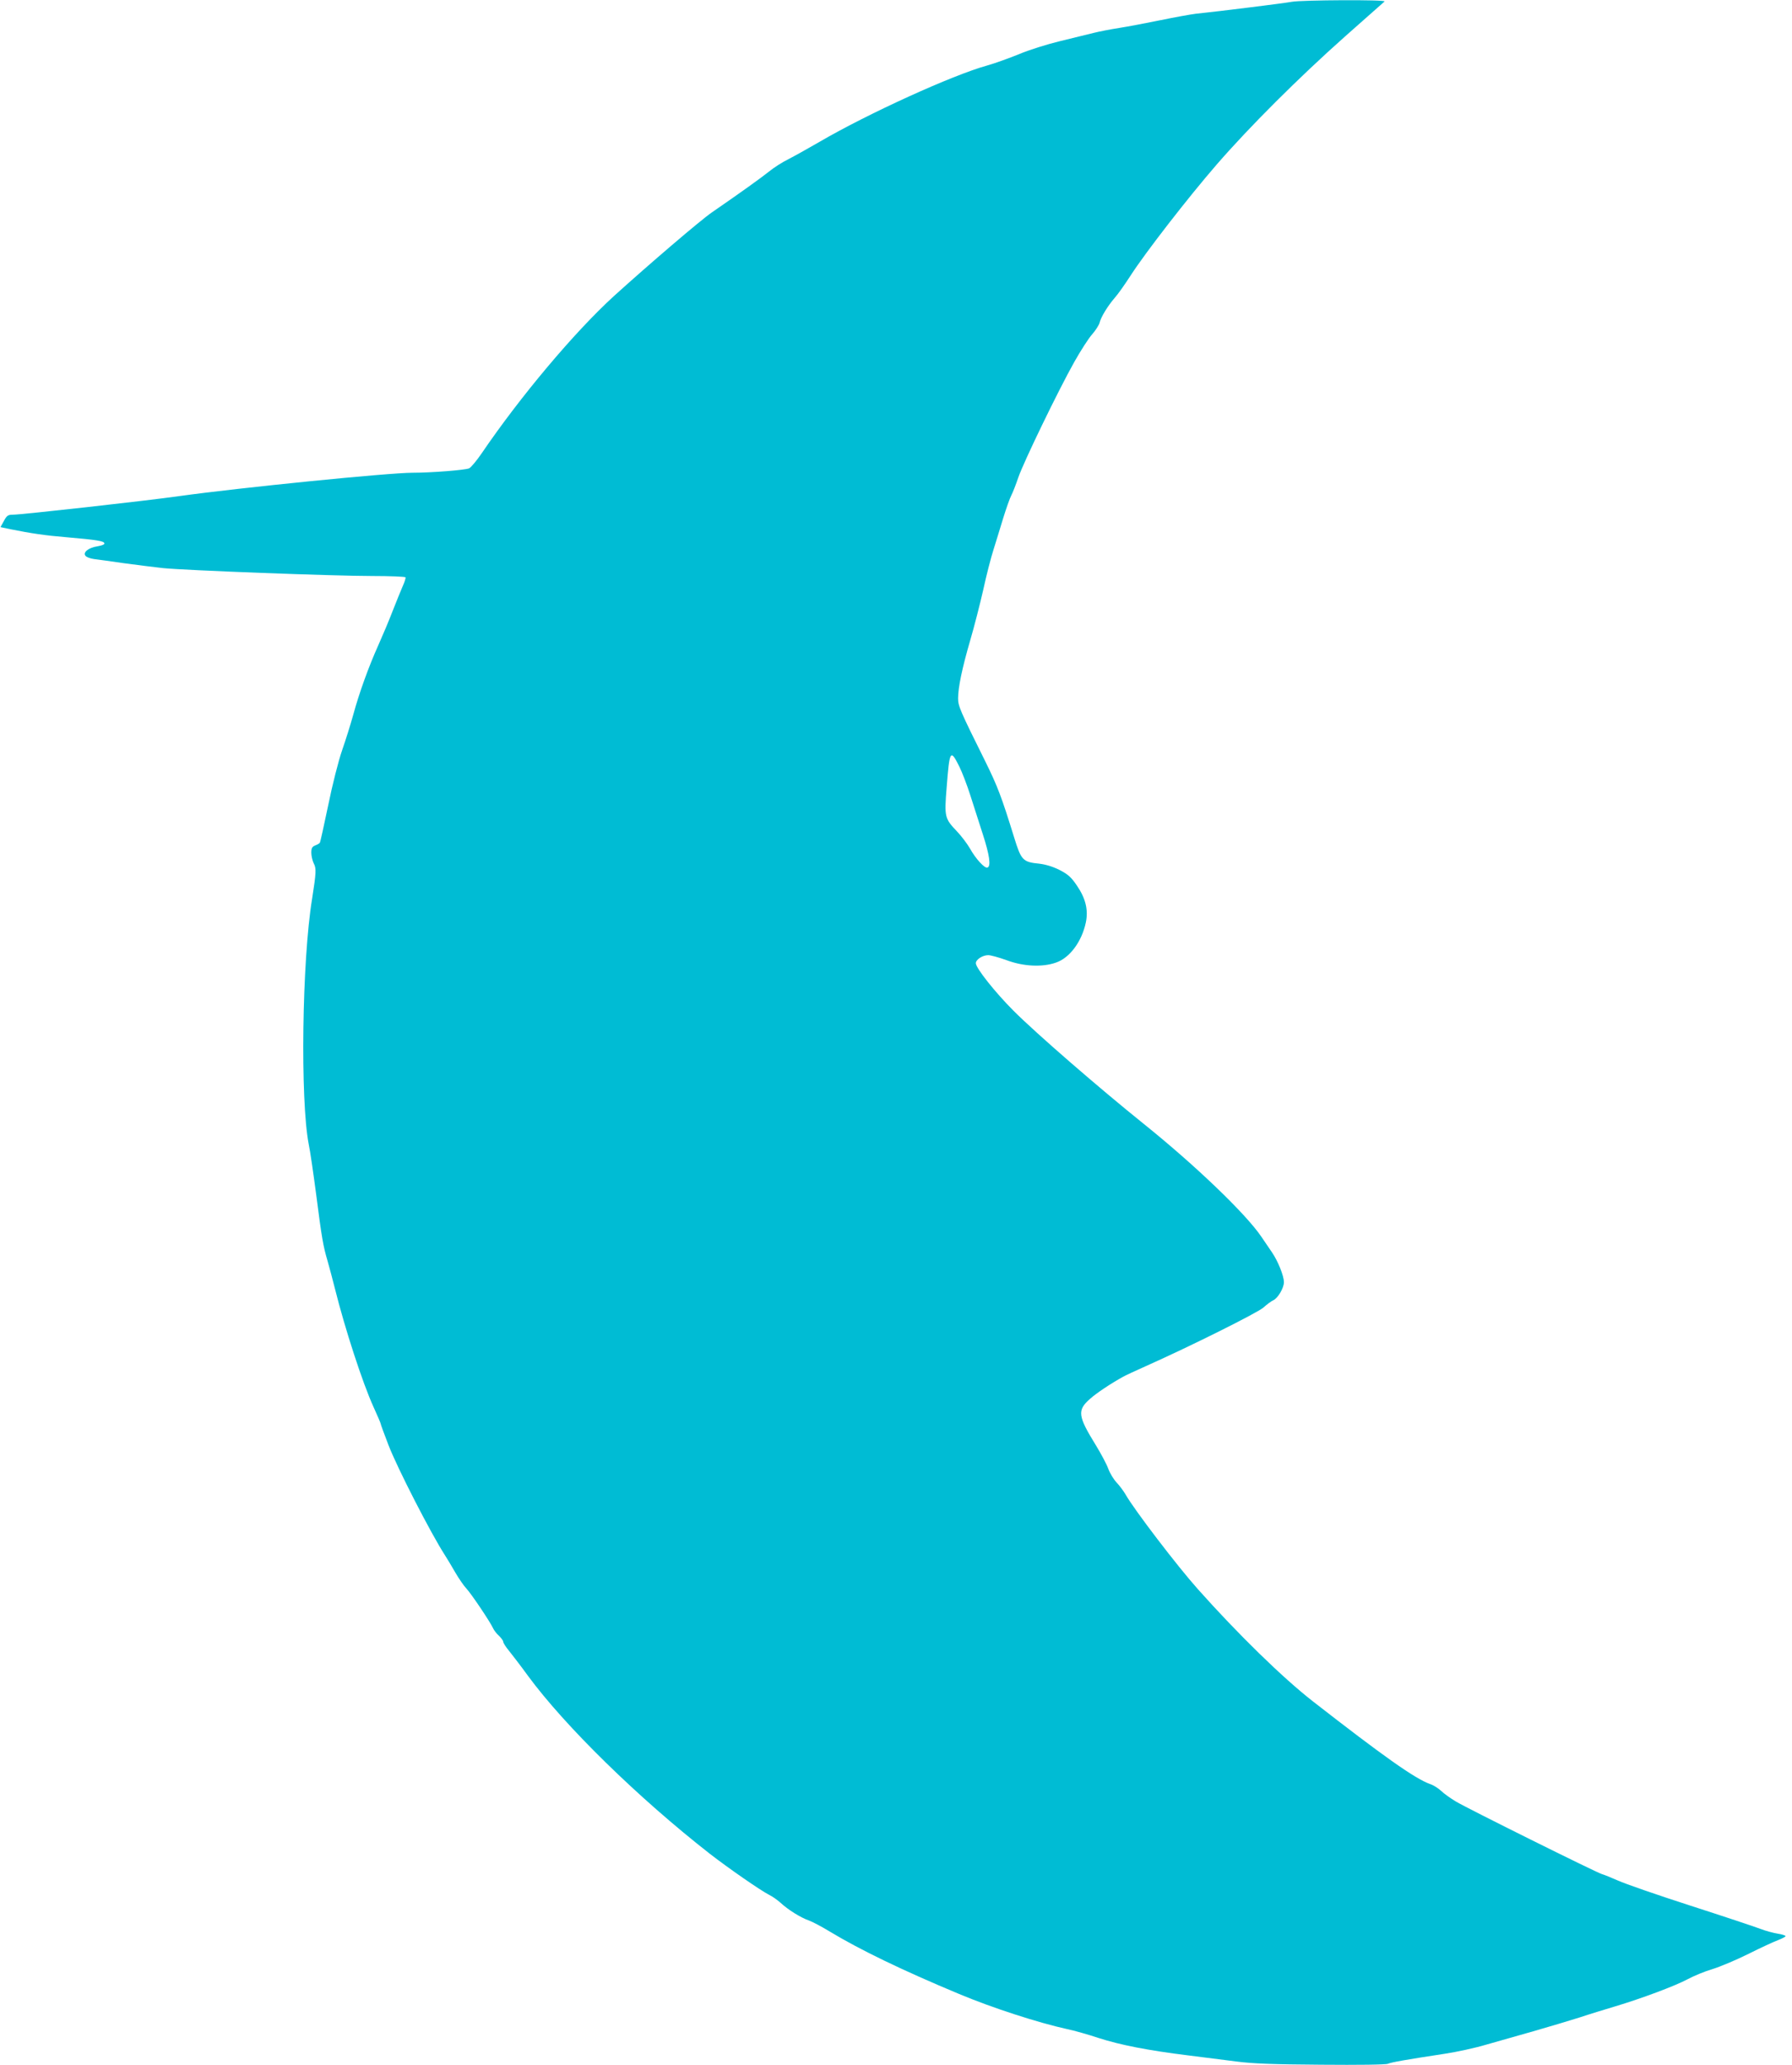 <?xml version="1.0" standalone="no"?>
<!DOCTYPE svg PUBLIC "-//W3C//DTD SVG 20010904//EN"
 "http://www.w3.org/TR/2001/REC-SVG-20010904/DTD/svg10.dtd">
<svg version="1.0" xmlns="http://www.w3.org/2000/svg"
 width="1111pt" height="1280pt" viewBox="0 0 1111 1280"
 preserveAspectRatio="xMidYMid meet">
<g transform="translate(0,1280) scale(0.1,-0.1)"
fill="#00bcd4" stroke="none">
<path d="M8010 12789 c-41 -8 -456 -60 -595 -74 -33 -4 -132 -22 -220 -40 -88
-18 -203 -40 -255 -48 -52 -8 -124 -22 -160 -31 -36 -9 -129 -32 -208 -51 -79
-19 -194 -55 -255 -81 -62 -25 -150 -57 -197 -70 -214 -59 -739 -298 -1039
-473 -69 -40 -155 -88 -192 -107 -37 -18 -92 -53 -121 -77 -49 -39 -171 -127
-354 -253 -69 -47 -395 -326 -609 -520 -243 -222 -579 -621 -819 -974 -32 -47
-67 -88 -78 -93 -30 -11 -235 -27 -349 -27 -149 0 -1076 -93 -1449 -145 -204
-29 -977 -115 -1029 -115 -31 0 -39 -5 -57 -39 l-21 -38 61 -13 c130 -26 217
-39 351 -50 185 -16 228 -23 232 -37 3 -7 -14 -14 -43 -19 -55 -8 -92 -38 -74
-59 6 -8 30 -17 53 -20 23 -3 107 -14 187 -26 80 -11 188 -24 240 -30 136 -14
1058 -49 1297 -49 111 0 204 -4 207 -8 2 -4 -5 -28 -16 -52 -11 -25 -39 -94
-63 -155 -23 -60 -64 -157 -90 -215 -59 -131 -118 -294 -155 -430 -16 -58 -47
-157 -69 -220 -22 -63 -61 -216 -86 -340 -26 -124 -49 -229 -52 -233 -3 -5
-16 -12 -29 -17 -19 -8 -24 -17 -24 -45 0 -20 7 -49 15 -66 17 -31 15 -59 -10
-219 -63 -384 -74 -1249 -21 -1522 9 -42 29 -181 46 -310 35 -272 43 -319 71
-414 11 -38 31 -114 45 -169 62 -249 172 -587 240 -736 24 -53 44 -99 44 -103
0 -4 22 -64 49 -134 55 -142 261 -544 350 -682 12 -19 41 -66 63 -105 22 -38
53 -83 69 -100 31 -33 147 -206 165 -245 6 -14 23 -36 38 -49 14 -14 26 -30
26 -37 0 -7 16 -32 36 -56 19 -24 72 -92 116 -153 231 -314 684 -757 1128
-1104 116 -90 315 -228 370 -256 19 -9 51 -32 70 -49 45 -42 125 -92 175 -109
22 -8 81 -39 130 -69 187 -113 450 -240 800 -386 205 -86 492 -179 670 -218
44 -9 132 -34 195 -55 132 -43 311 -78 555 -108 94 -12 229 -29 300 -38 99
-13 224 -18 525 -20 230 -2 403 0 415 6 20 9 109 25 353 62 73 11 188 36 255
56 67 19 199 57 292 83 94 27 222 65 285 85 63 21 165 52 225 70 160 48 370
126 448 168 37 20 107 49 155 63 48 15 148 57 222 94 74 37 156 75 183 85 26
10 47 21 47 25 0 4 -21 11 -47 15 -26 4 -75 17 -109 30 -34 13 -229 78 -434
144 -205 66 -406 136 -448 155 -43 19 -88 37 -102 41 -36 11 -834 407 -905
450 -33 20 -74 49 -90 65 -17 16 -48 36 -70 43 -94 34 -290 173 -724 511 -190
148 -468 420 -714 696 -128 143 -395 493 -448 586 -12 21 -37 55 -56 75 -18
19 -42 58 -52 86 -10 28 -45 93 -76 144 -113 183 -118 218 -37 289 40 36 129
95 205 137 12 7 74 36 137 64 285 127 697 333 733 365 21 19 49 40 61 45 29
13 66 77 66 112 0 39 -37 131 -74 185 -18 26 -48 70 -66 97 -96 142 -410 443
-730 700 -275 221 -664 558 -806 700 -114 114 -234 265 -234 295 0 23 42 50
77 50 15 0 66 -14 113 -31 104 -39 222 -45 307 -15 85 29 160 130 185 249 16
77 -1 149 -56 229 -35 52 -55 69 -107 96 -42 21 -85 34 -126 39 -102 10 -112
21 -156 164 -78 252 -103 317 -178 469 -159 320 -169 344 -169 392 0 68 25
187 75 359 25 85 61 226 81 314 19 88 48 201 64 250 15 50 43 137 60 195 18
58 40 121 50 140 10 19 29 69 43 110 32 94 249 542 347 716 40 71 90 149 112
173 21 24 41 56 45 70 8 35 50 104 94 155 20 22 64 85 99 139 90 140 356 483
533 687 202 233 510 540 797 795 129 114 239 212 244 216 13 12 -515 9 -574
-2z m-2063 -4739 c18 -36 49 -117 69 -180 20 -63 55 -171 77 -240 42 -129 52
-200 29 -207 -17 -7 -73 54 -109 119 -17 29 -53 77 -80 105 -76 80 -79 89 -64
272 18 232 23 241 78 131z"/>
</g>
</svg>
